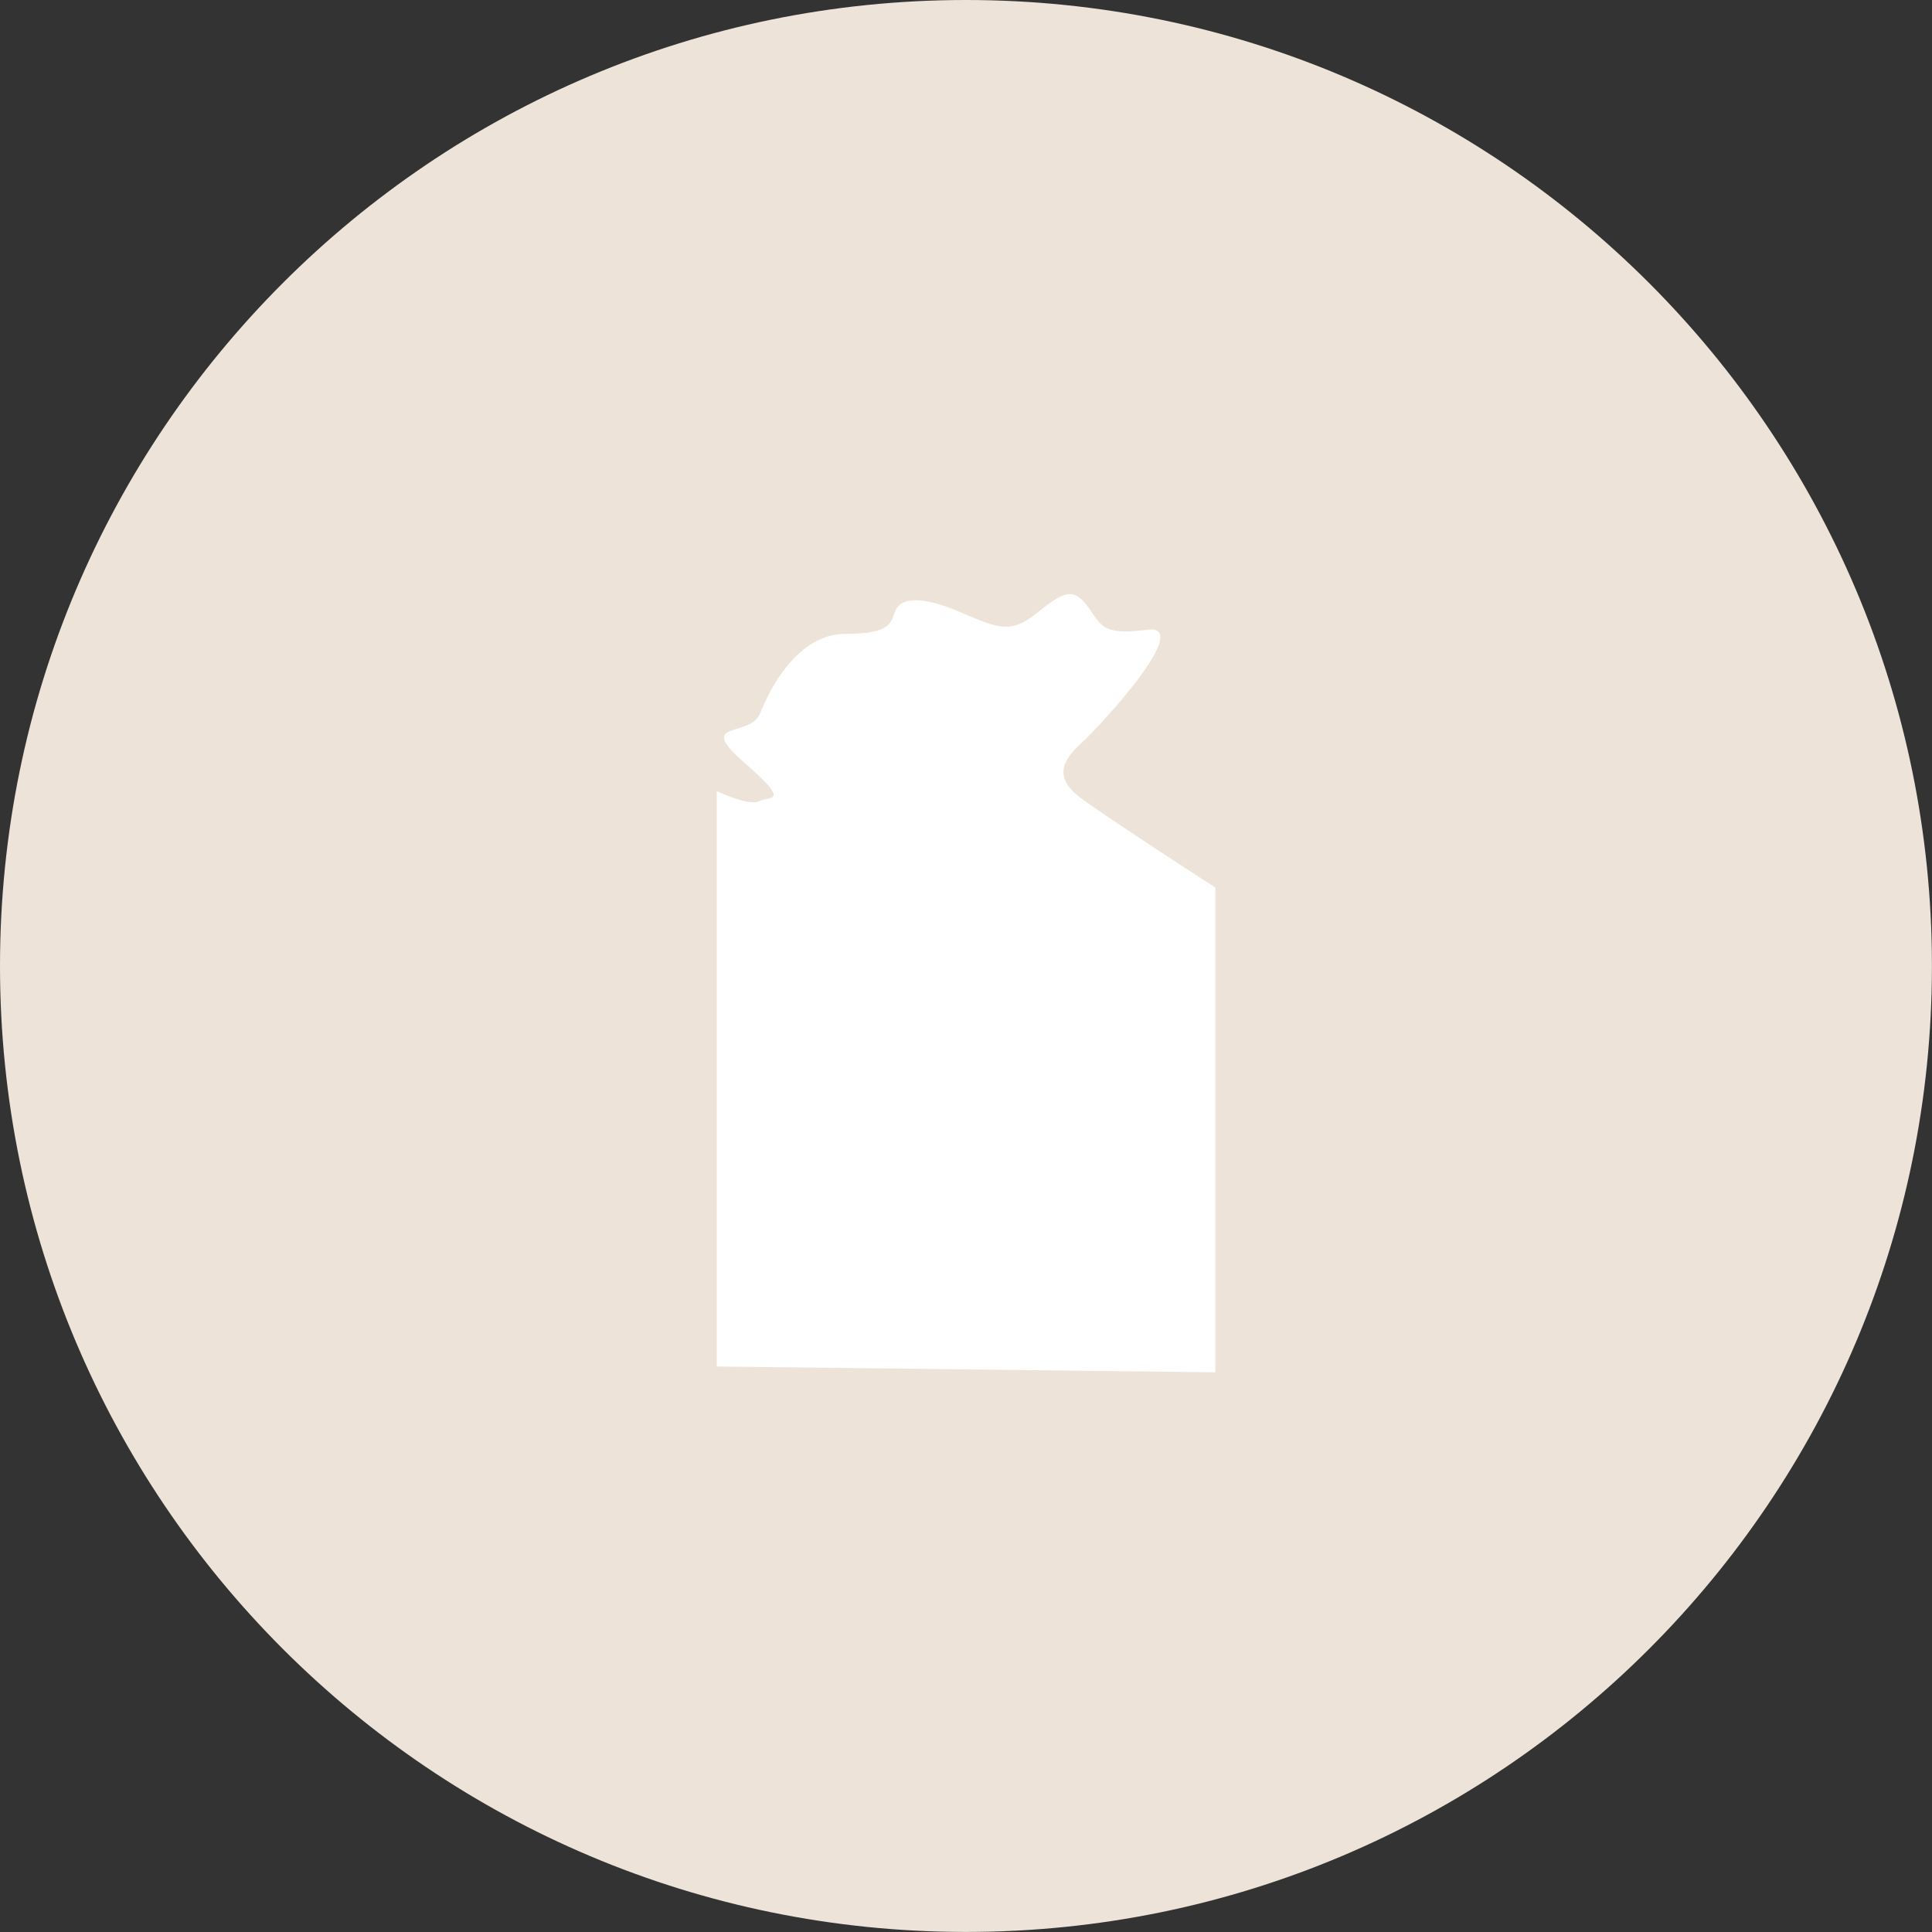 <svg width="96" height="96" viewBox="0 0 96 96" fill="none" xmlns="http://www.w3.org/2000/svg">
<rect x="0" y="0" width="96" height="96" fill="#333333" stroke="none"/>
<g clip-path="url(#clip0_2566_1314)">
<path d="M47.999 95.997C74.508 95.997 95.997 74.508 95.997 47.999C95.997 21.49 74.508 0 47.999 0C21.49 0 0 21.49 0 47.999C0 74.508 21.49 95.997 47.999 95.997Z" fill="#EDE3D8"/>
<path d="M35.615 67.904V39.31C35.615 39.31 37.217 40.078 37.728 39.808C38.239 39.538 39.367 39.969 36.955 37.867C34.546 35.763 37.28 36.668 37.765 35.453C38.249 34.238 39.626 31.49 42.019 31.495C44.412 31.503 44.254 30.852 44.518 30.291C44.783 29.729 45.752 29.565 47.719 30.42C49.683 31.275 50.271 31.458 51.505 30.473C52.738 29.488 53.276 29.136 53.993 30.063C54.71 30.989 54.634 31.609 56.998 31.294C59.362 30.976 54.703 36.035 53.771 36.885C52.839 37.737 52.288 38.595 53.704 39.652C55.121 40.708 60.389 44.102 60.389 44.102V68.19L35.615 67.901V67.904Z" fill="white"/>
</g>
<defs>
<clipPath id="clip0_2566_1314">
<rect width="96" height="96" fill="white"/>
</clipPath>
</defs>
</svg>
